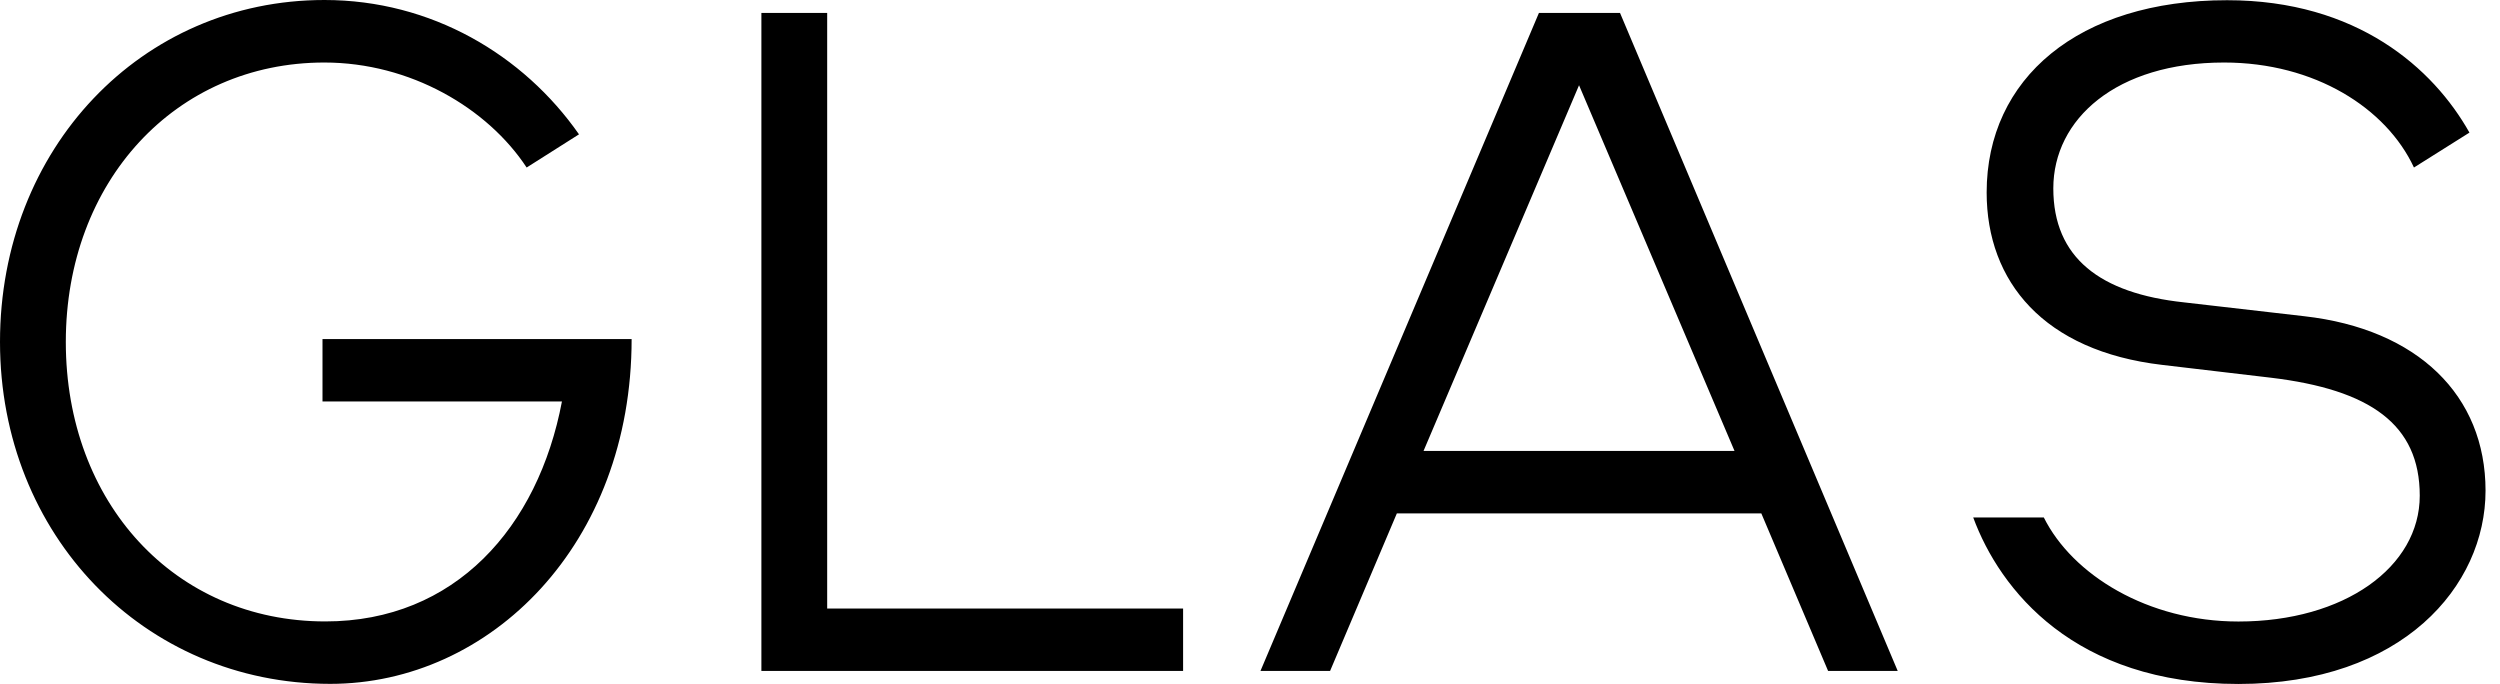 <svg xmlns="http://www.w3.org/2000/svg" width="117" height="32" fill="none"><g fill="#000" clip-path="url(#a)"><path d="M24.647 7.84C22.816 5.057 19.2 2.926 15.18 2.926c-6.966 0-12.1 5.567-12.1 13.079 0 7.511 5.088 13.078 12.146 13.078 6.07 0 9.958-4.404 11.073-10.295H15.093v-2.921H29.56c0 9.599-6.608 16.138-14.11 16.138C6.74 32 0 25.046 0 16S6.608 0 15.184 0c5.002 0 9.311 2.564 11.913 6.287m11.615 22.191h16.657v2.921H35.633V.605h3.079v27.873Zm43.718-4.452H65.373L62.248 31.4H58.99L72.022.605h3.795L88.813 31.4h-3.258l-3.125-7.373Zm-15.81-2.921h14.556L73.899 3.989l-7.278 17.116ZM112.973 7.84c-1.294-2.783-4.644-4.914-8.884-4.914-5.048 0-7.994 2.646-7.994 5.891 0 3.246 2.19 4.914 6.117 5.334l5.626.648c5.314.6 8.485 3.708 8.485 8.164 0 4.457-3.887 9.047-11.564 9.047s-11.165-4.404-12.413-7.793h3.304c1.34 2.688 4.869 4.87 9.109 4.87 4.956 0 8.485-2.549 8.485-5.89 0-3.341-2.322-4.962-6.966-5.52l-5.089-.6c-5.539-.648-8.214-3.894-8.214-8.069 0-5.333 4.286-8.998 11.252-8.998 6.094 0 9.655 3.193 11.343 6.196"/></g><defs><clipPath id="a"><path fill="#fff" d="M0 0h116.318v32H0z"/></clipPath></defs></svg>